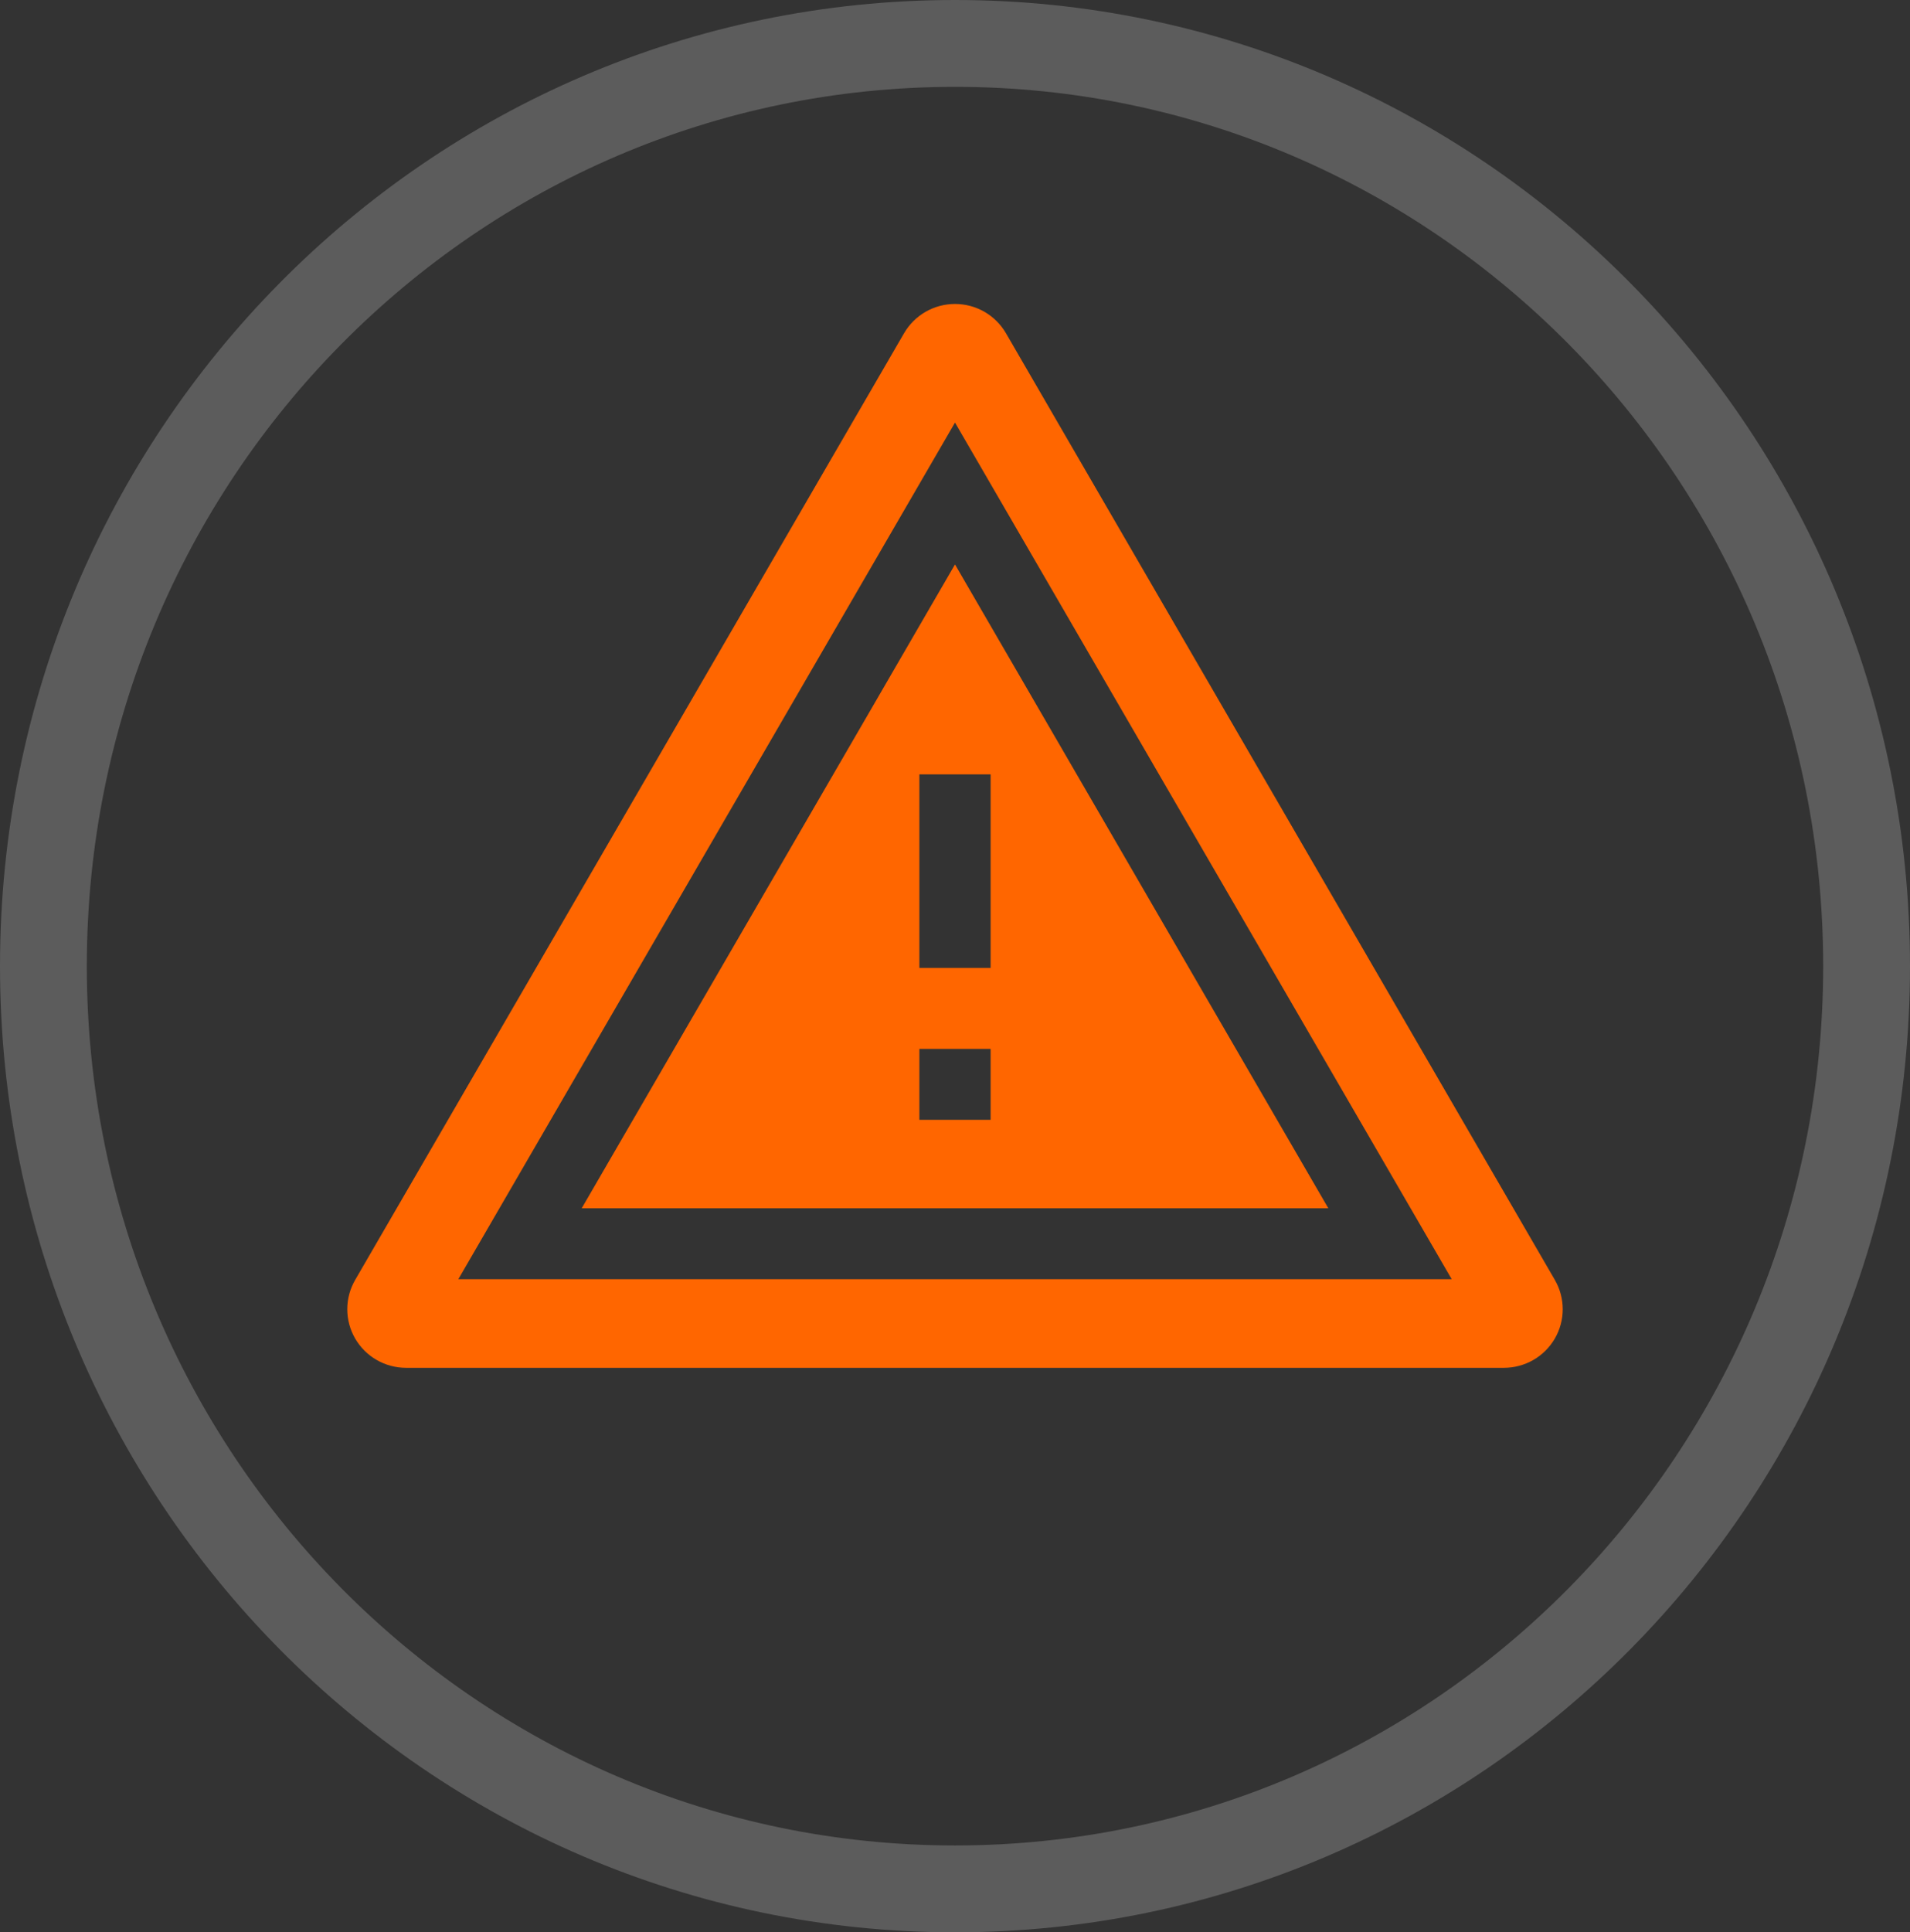 <svg width="88" height="89" viewBox="0 0 88 89" fill="none" xmlns="http://www.w3.org/2000/svg">
<rect x="0" y="0" width="88" height="89" fill="#333333" stroke="none"/>
<path opacity="0.2" d="M86 44.5C86 67.993 67.175 87 44 87C20.825 87 2 67.993 2 44.5C2 21.006 20.825 2 44 2C67.175 2 86 21.006 86 44.5Z" stroke="white" stroke-width="4"/>
<path d="M26.801 55.651H61.2L44 25.997L26.801 55.651ZM45.641 51.577H42.359V48.311H45.641V51.577ZM45.641 44.583H42.359V35.668H45.641V44.583Z" fill="#FF6600"/>
<path d="M71.637 58.951L46.348 15.349C46.11 14.939 45.768 14.598 45.356 14.361C44.944 14.125 44.476 14 44 14C43.525 14 43.057 14.125 42.645 14.361C42.233 14.598 41.891 14.939 41.653 15.349L16.364 58.951C16.126 59.362 16 59.827 16 60.301C16 60.775 16.125 61.24 16.363 61.651C16.601 62.061 16.943 62.402 17.355 62.639C17.768 62.876 18.235 63 18.711 63H69.289C69.765 63 70.233 62.875 70.645 62.639C71.057 62.402 71.399 62.061 71.637 61.651C71.875 61.241 72 60.775 72 60.302C72 59.828 71.875 59.363 71.637 58.953V58.951ZM21.116 58.919L44 19.462L66.885 58.918H21.116V58.919Z" fill="#FF6600"/>
</svg>
